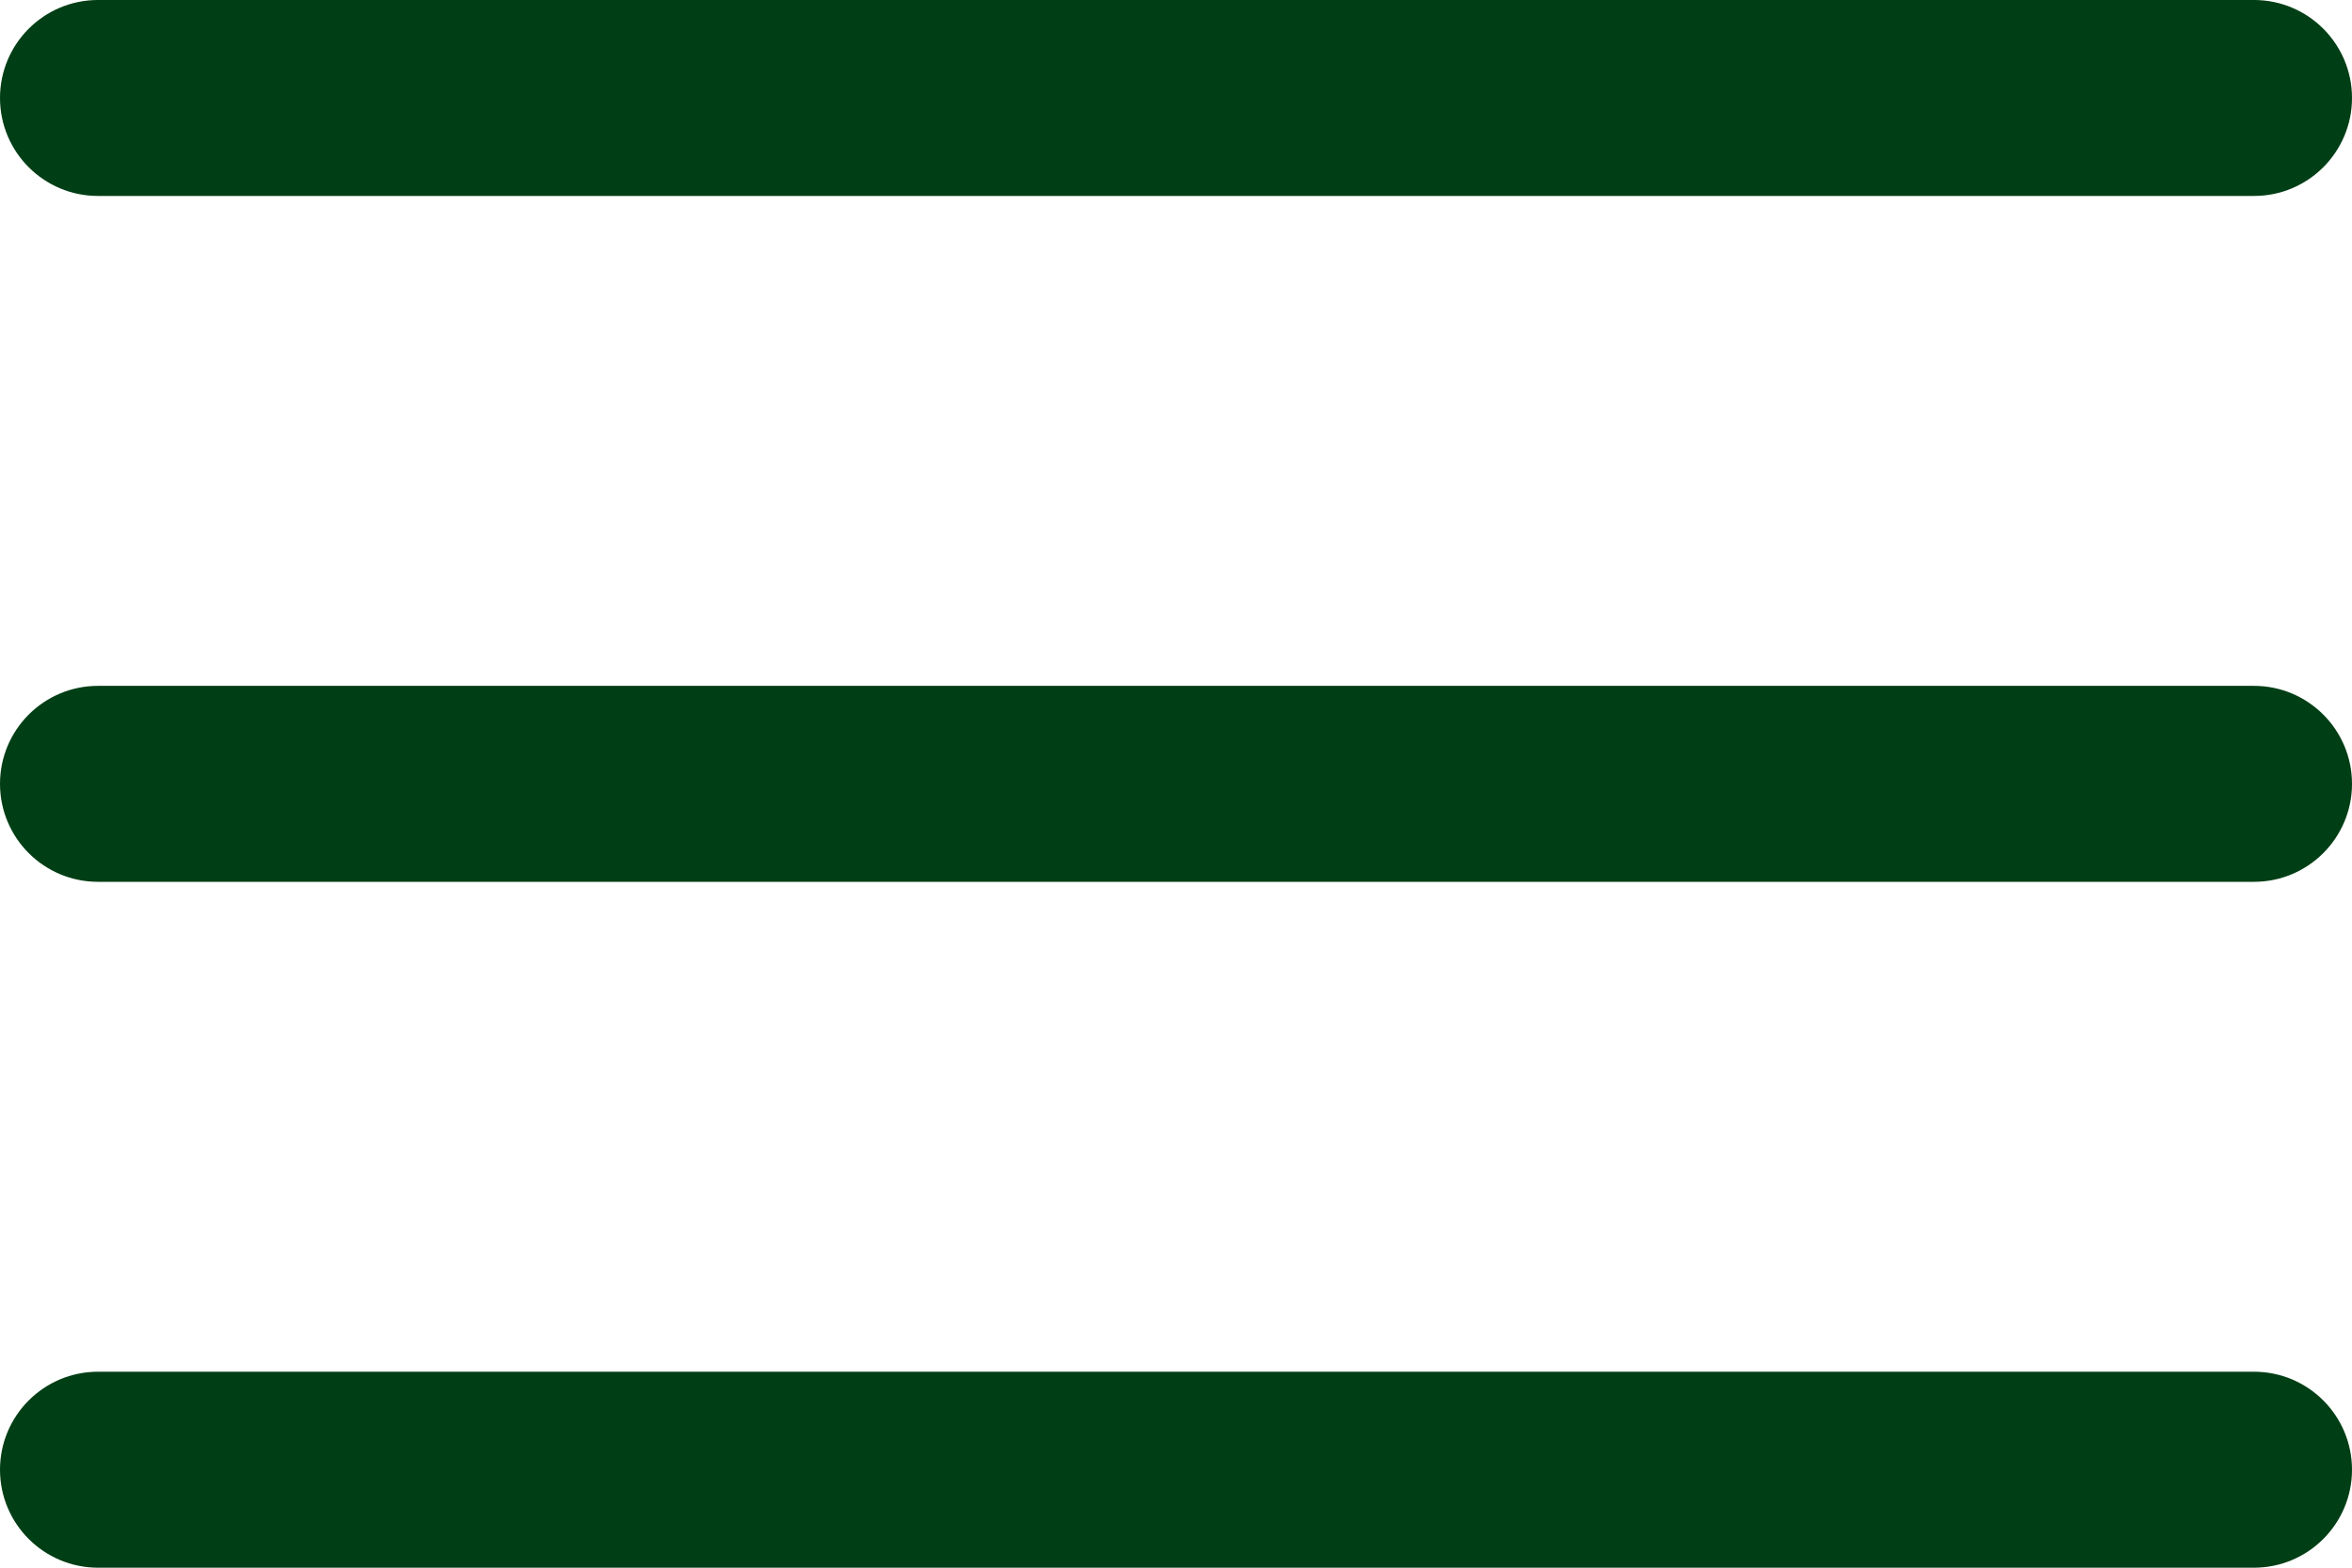 <svg viewBox="0 0 24 16" xmlns="http://www.w3.org/2000/svg">
  <path fill="#003e15" d="M23 14c.552 0 1 .448 1 1s-.448 1-1 1H1c-.552 0-1-.448-1-1s.448-1 1-1h22zm0-7c.552 0 1 .448 1 1s-.448 1-1 1H1c-.552 0-1-.448-1-1s.448-1 1-1h22zm0-7c.552 0 1 .448 1 1s-.448 1-1 1H1c-.552 0-1-.448-1-1s.448-1 1-1h22z"/>
</svg>
